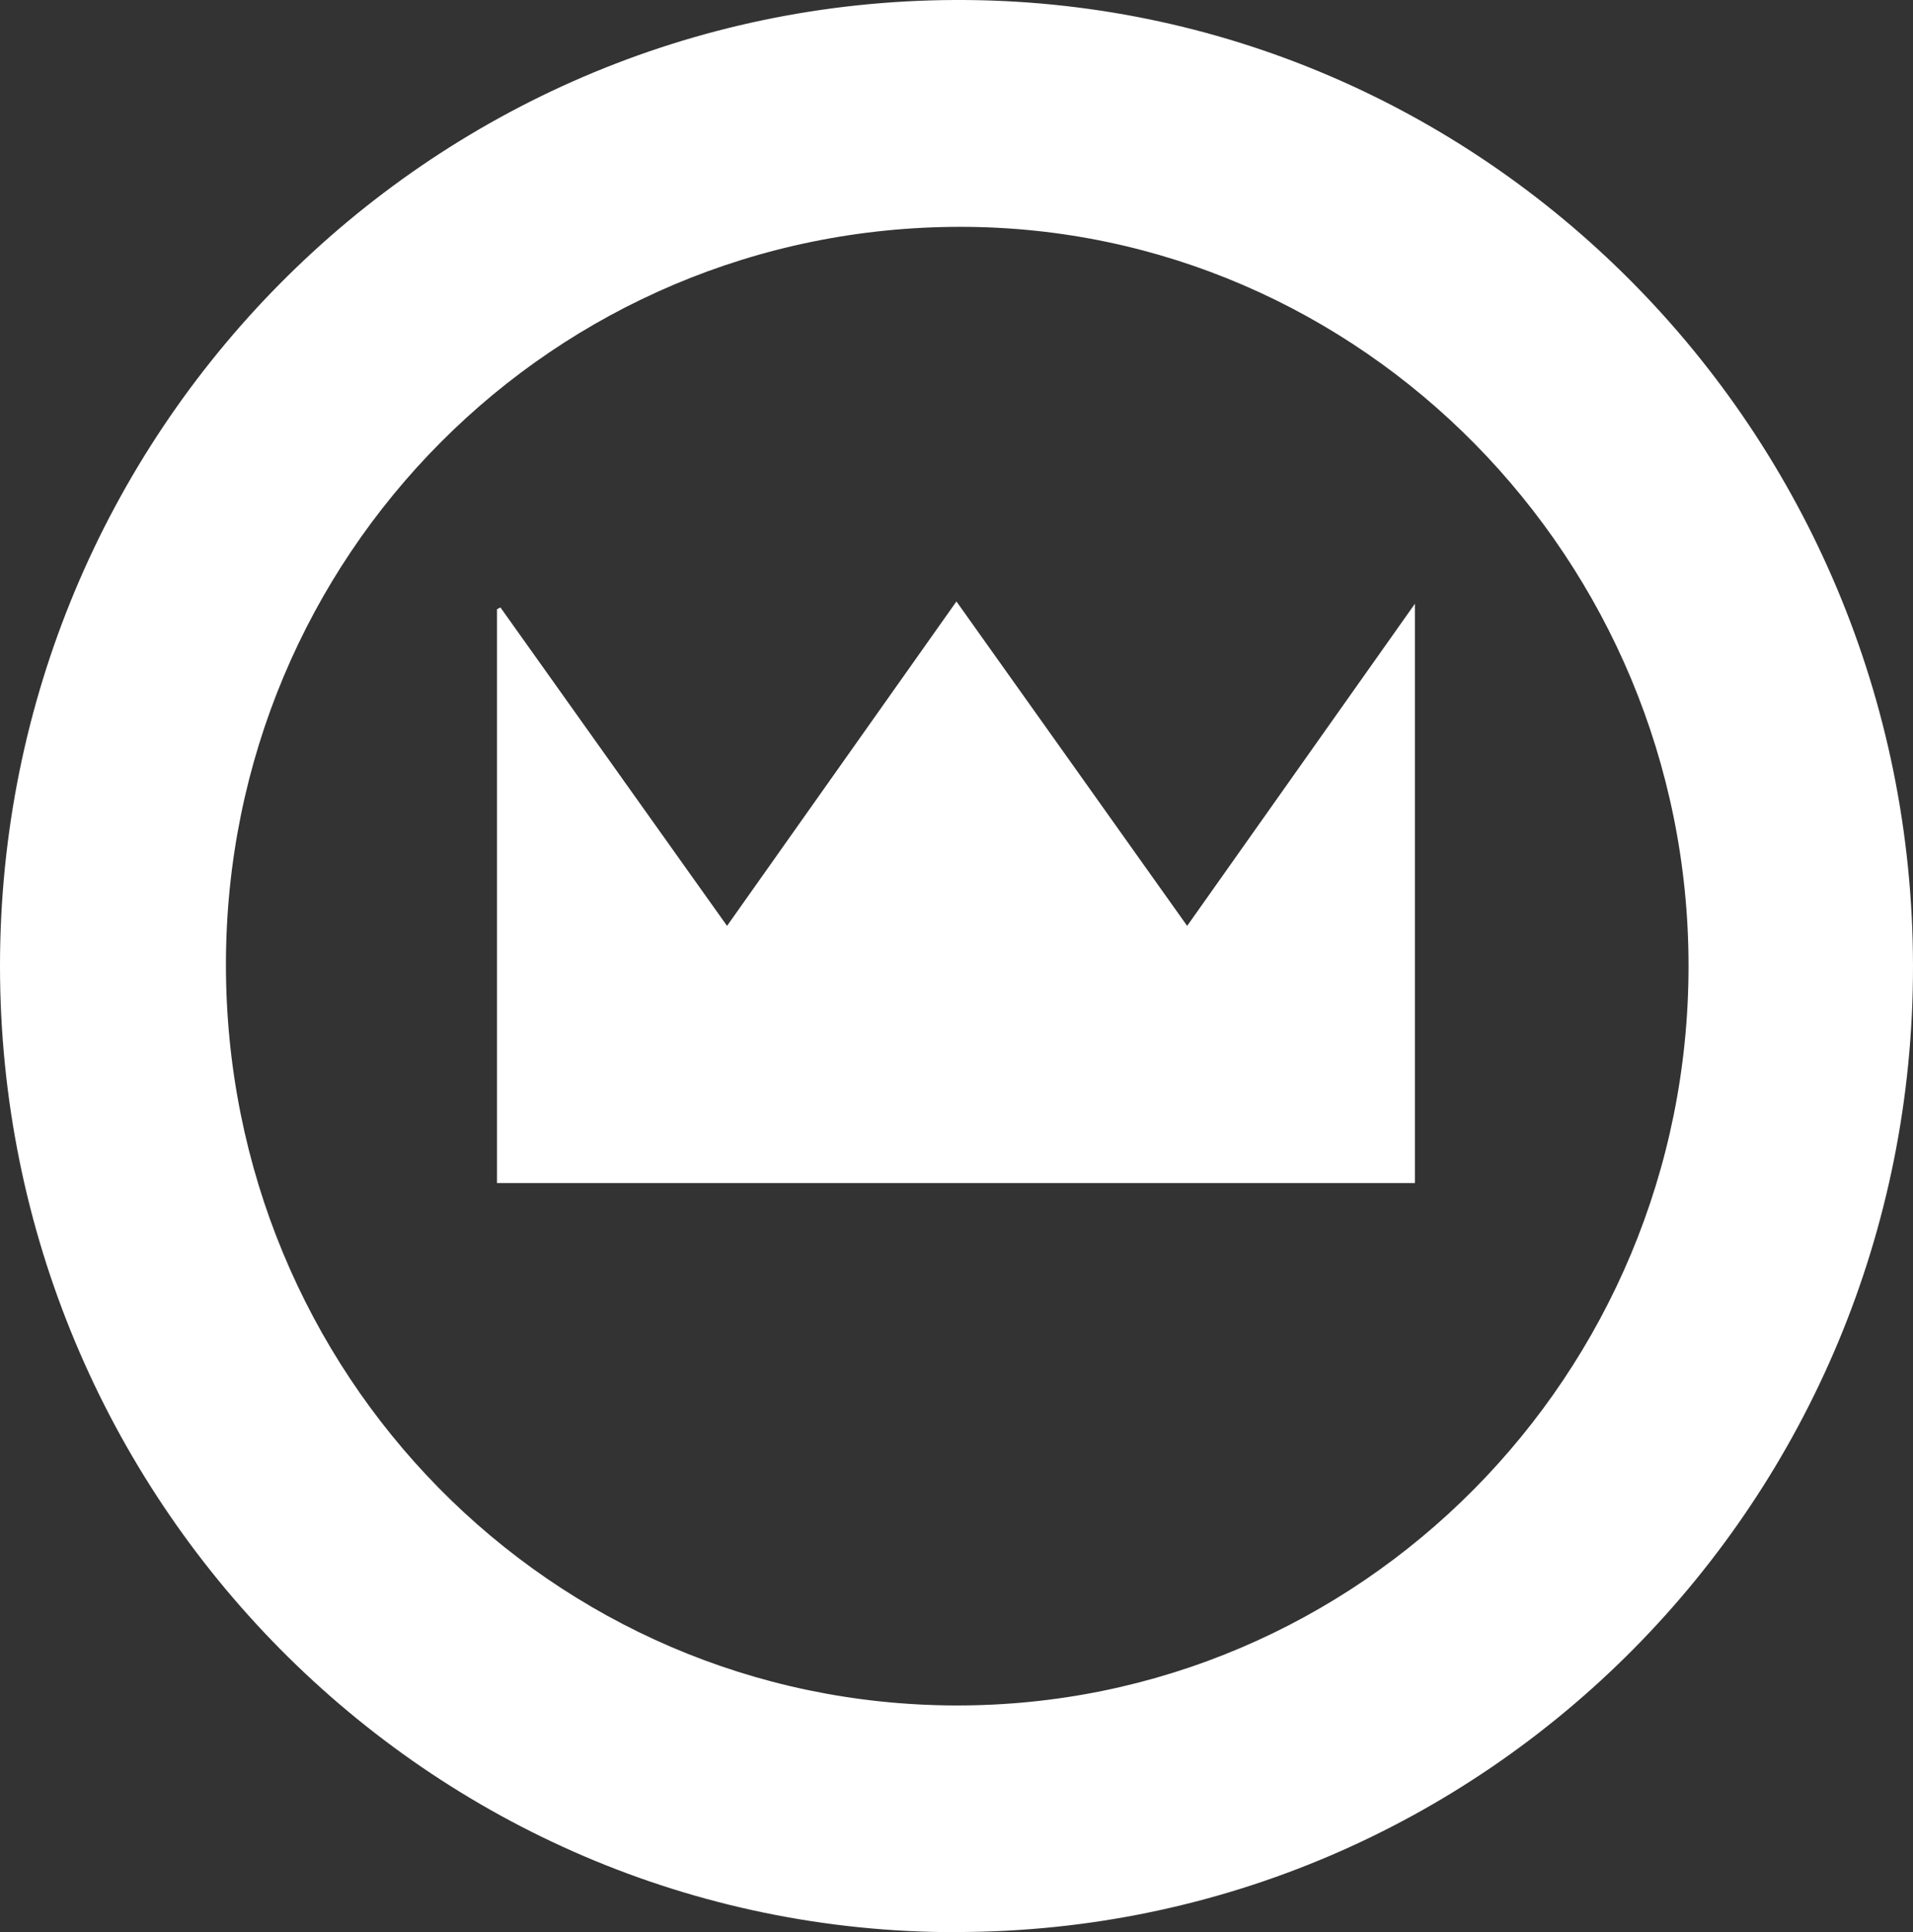 <?xml version="1.0" encoding="UTF-8"?>
<svg id="Layer_2" data-name="Layer 2" xmlns="http://www.w3.org/2000/svg" viewBox="0 0 143.69 145.14">
  <rect x="0" y="0" width="143.69" height="145.14" fill="#333333" stroke="none"/>
  <defs>
    <style>
      .cls-1 {
        fill: #fff;
      }
    </style>
  </defs>
  <g id="TEXT">
    <g>
      <path class="cls-1" d="M71.87,145.14C32.21,145.18-.01,112.63,0,72.54,.01,32.56,32.09,.14,71.76,0c39.61-.14,71.87,32.39,71.93,72.52,.06,40.11-32.05,72.57-71.82,72.61ZM16.97,72.44c-.01,30.78,24.41,55.58,54.79,55.67,30.39,.08,55.08-24.82,55.07-55.56,0-30.54-24.58-55.5-54.66-55.51-30.57-.02-55.19,24.69-55.2,55.41Z"/>
      <path class="cls-1" d="M37.33,88.87V45.77c.09-.05,.17-.1,.26-.14,5.64,7.92,11.27,15.84,17.02,23.92,5.78-8.17,11.44-16.18,17.23-24.37,5.81,8.17,11.5,16.16,17.33,24.37,5.69-8.04,11.28-15.96,17.11-24.2v43.52H37.33Z"/>
    </g>
  </g>
</svg>
